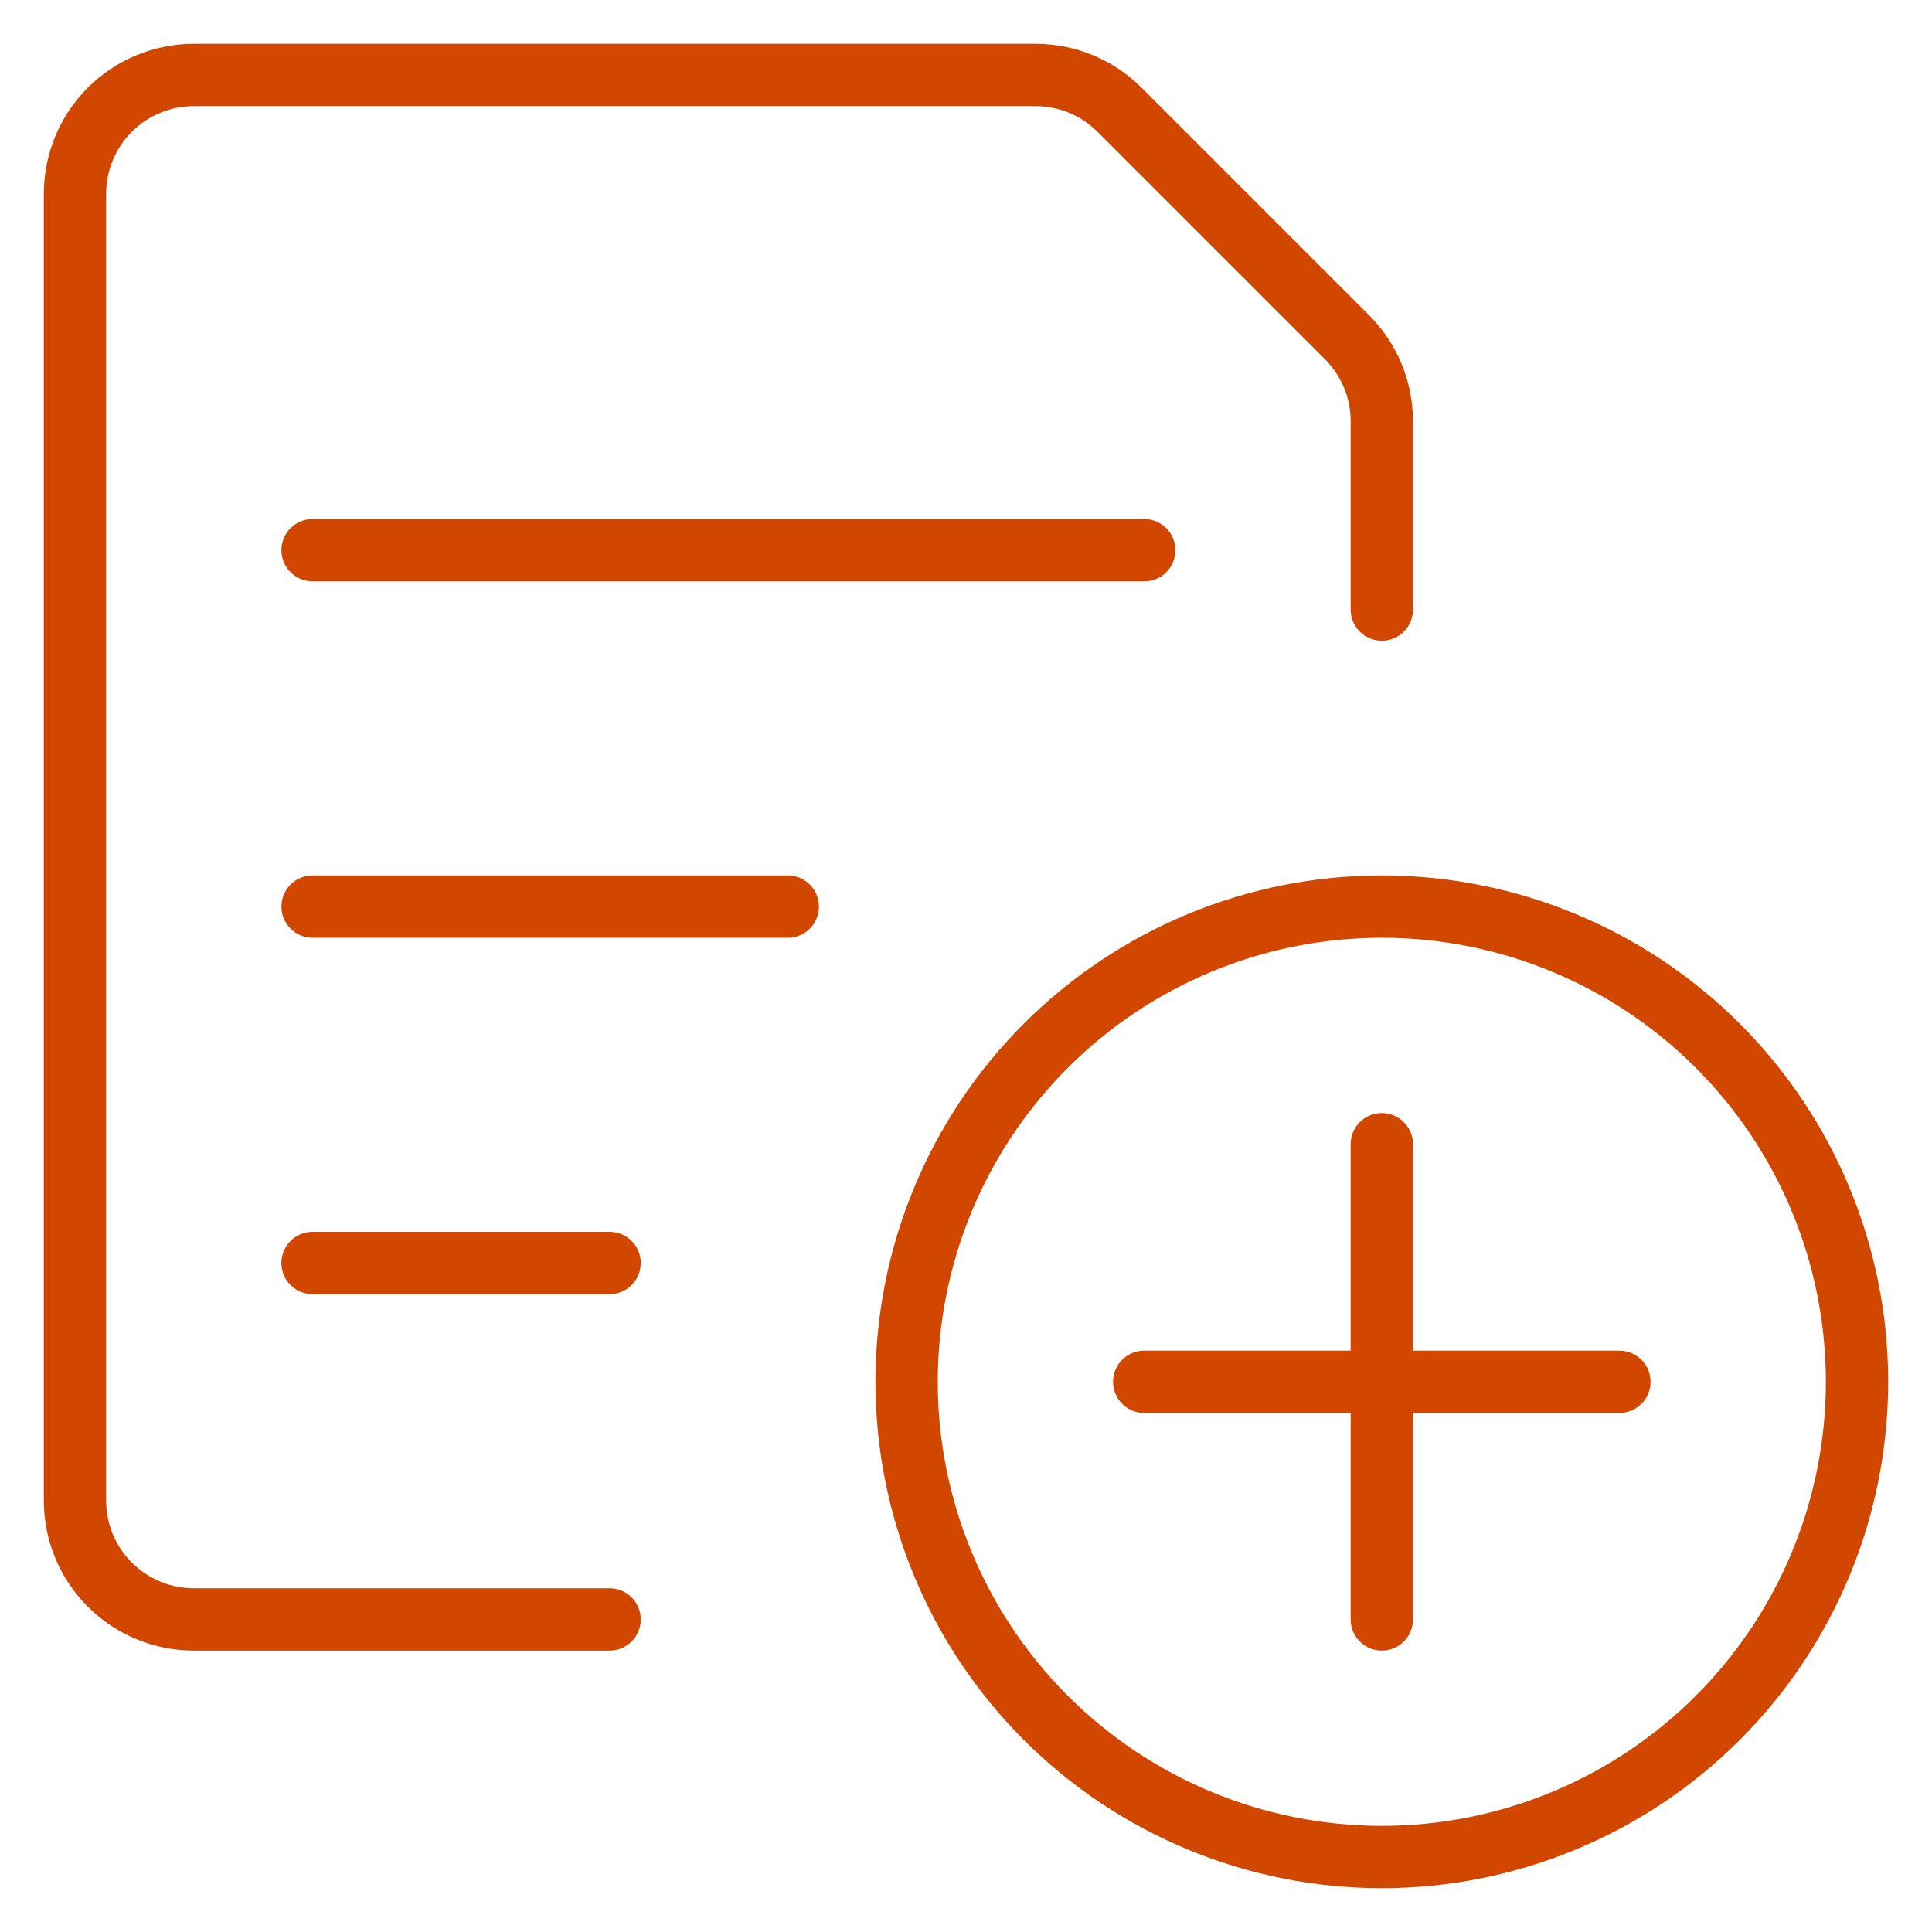 <svg width="62" height="62" viewBox="0 0 62 62" fill="none" xmlns="http://www.w3.org/2000/svg">
<path d="M29.094 44.344C29.094 48.388 30.7 52.267 33.56 55.127C36.42 57.987 40.299 59.594 44.344 59.594C48.388 59.594 52.267 57.987 55.127 55.127C57.987 52.267 59.594 48.388 59.594 44.344C59.594 40.299 57.987 36.42 55.127 33.56C52.267 30.7 48.388 29.094 44.344 29.094C40.299 29.094 36.42 30.7 33.56 33.56C30.7 36.42 29.094 40.299 29.094 44.344Z" stroke="#D24700" stroke-width="2" stroke-linecap="round" stroke-linejoin="round"/>
<path d="M44.344 36.719V51.969" stroke="#D24700" stroke-width="2" stroke-linecap="round" stroke-linejoin="round"/>
<path d="M36.719 44.344H51.969" stroke="#D24700" stroke-width="2" stroke-linecap="round" stroke-linejoin="round"/>
<path d="M10.031 17.656H36.719" stroke="#D24700" stroke-width="2" stroke-linecap="round" stroke-linejoin="round"/>
<path d="M10.031 29.094H25.281" stroke="#D24700" stroke-width="2" stroke-linecap="round" stroke-linejoin="round"/>
<path d="M10.031 40.531H19.562" stroke="#D24700" stroke-width="2" stroke-linecap="round" stroke-linejoin="round"/>
<path d="M19.562 51.969H6.219C5.208 51.969 4.238 51.567 3.523 50.852C2.808 50.137 2.406 49.167 2.406 48.156V6.219C2.406 5.208 2.808 4.238 3.523 3.523C4.238 2.808 5.208 2.406 6.219 2.406H33.234C34.244 2.406 35.214 2.808 35.928 3.522L43.228 10.822C43.942 11.536 44.343 12.505 44.344 13.516V19.562" stroke="#D24700" stroke-width="2" stroke-linecap="round" stroke-linejoin="round"/>
</svg>
